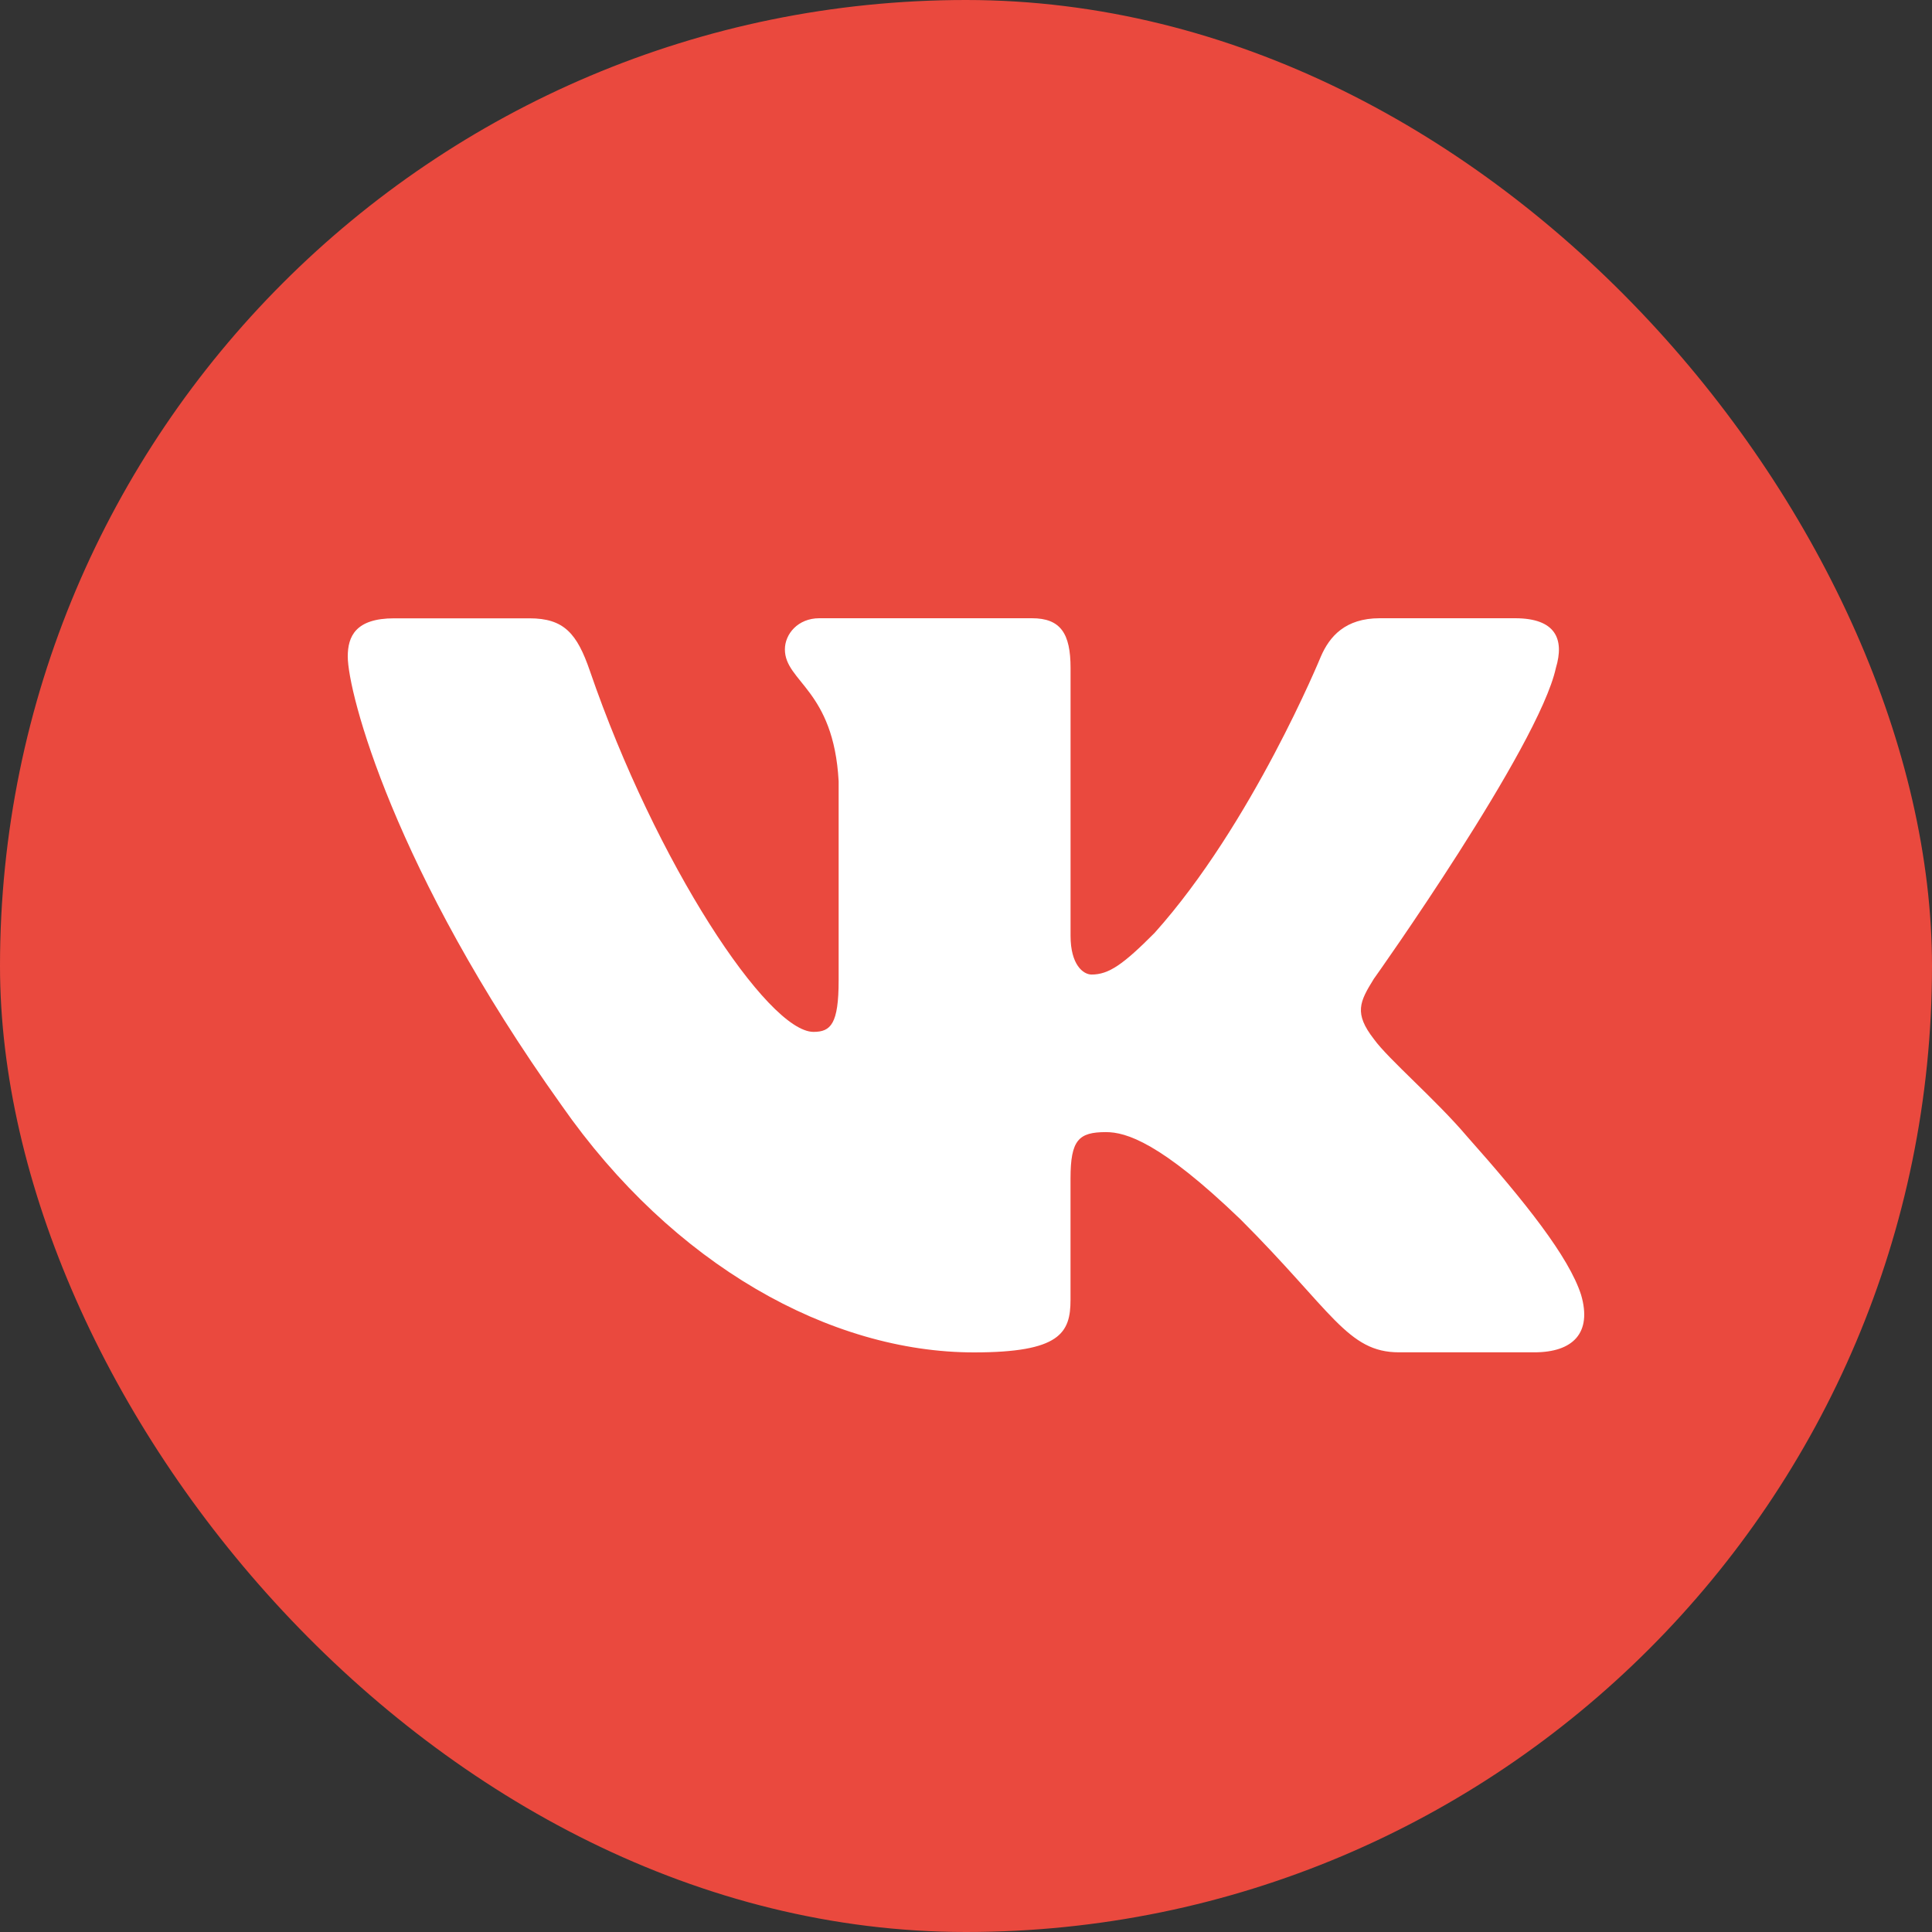 <?xml version="1.0" encoding="UTF-8"?> <svg xmlns="http://www.w3.org/2000/svg" width="50" height="50" viewBox="0 0 50 50" fill="none"><rect x="0" y="0" width="50" height="50" fill="#333333" stroke="none"/> <rect width="50" height="50" rx="25" fill="#EA493E"></rect> <path d="M40.266 17.287C40.49 16.544 40.266 16 39.209 16H35.707C34.816 16 34.409 16.471 34.185 16.988C34.185 16.988 32.405 21.329 29.881 24.143C29.067 24.962 28.695 25.221 28.251 25.221C28.029 25.221 27.706 24.962 27.706 24.22V17.287C27.706 16.396 27.449 16 26.707 16H21.204C20.648 16 20.313 16.412 20.313 16.805C20.313 17.648 21.574 17.842 21.704 20.218V25.371C21.704 26.499 21.501 26.705 21.054 26.705C19.867 26.705 16.98 22.349 15.266 17.362C14.933 16.393 14.596 16.002 13.701 16.002H10.201C9.2 16.002 9 16.473 9 16.99C9 17.919 10.187 22.516 14.527 28.597C17.421 32.749 21.494 35 25.206 35C27.43 35 27.705 34.5 27.705 33.638V30.5C27.705 29.5 27.917 29.299 28.622 29.299C29.139 29.299 30.03 29.561 32.108 31.561C34.481 33.934 34.873 34.998 36.207 34.998H39.707C40.707 34.998 41.207 34.499 40.919 33.512C40.605 32.53 39.471 31.102 37.967 29.411C37.149 28.447 35.927 27.409 35.555 26.89C35.036 26.222 35.187 25.926 35.555 25.332C35.557 25.334 39.822 19.328 40.266 17.287Z" fill="white"></path> </svg> 
